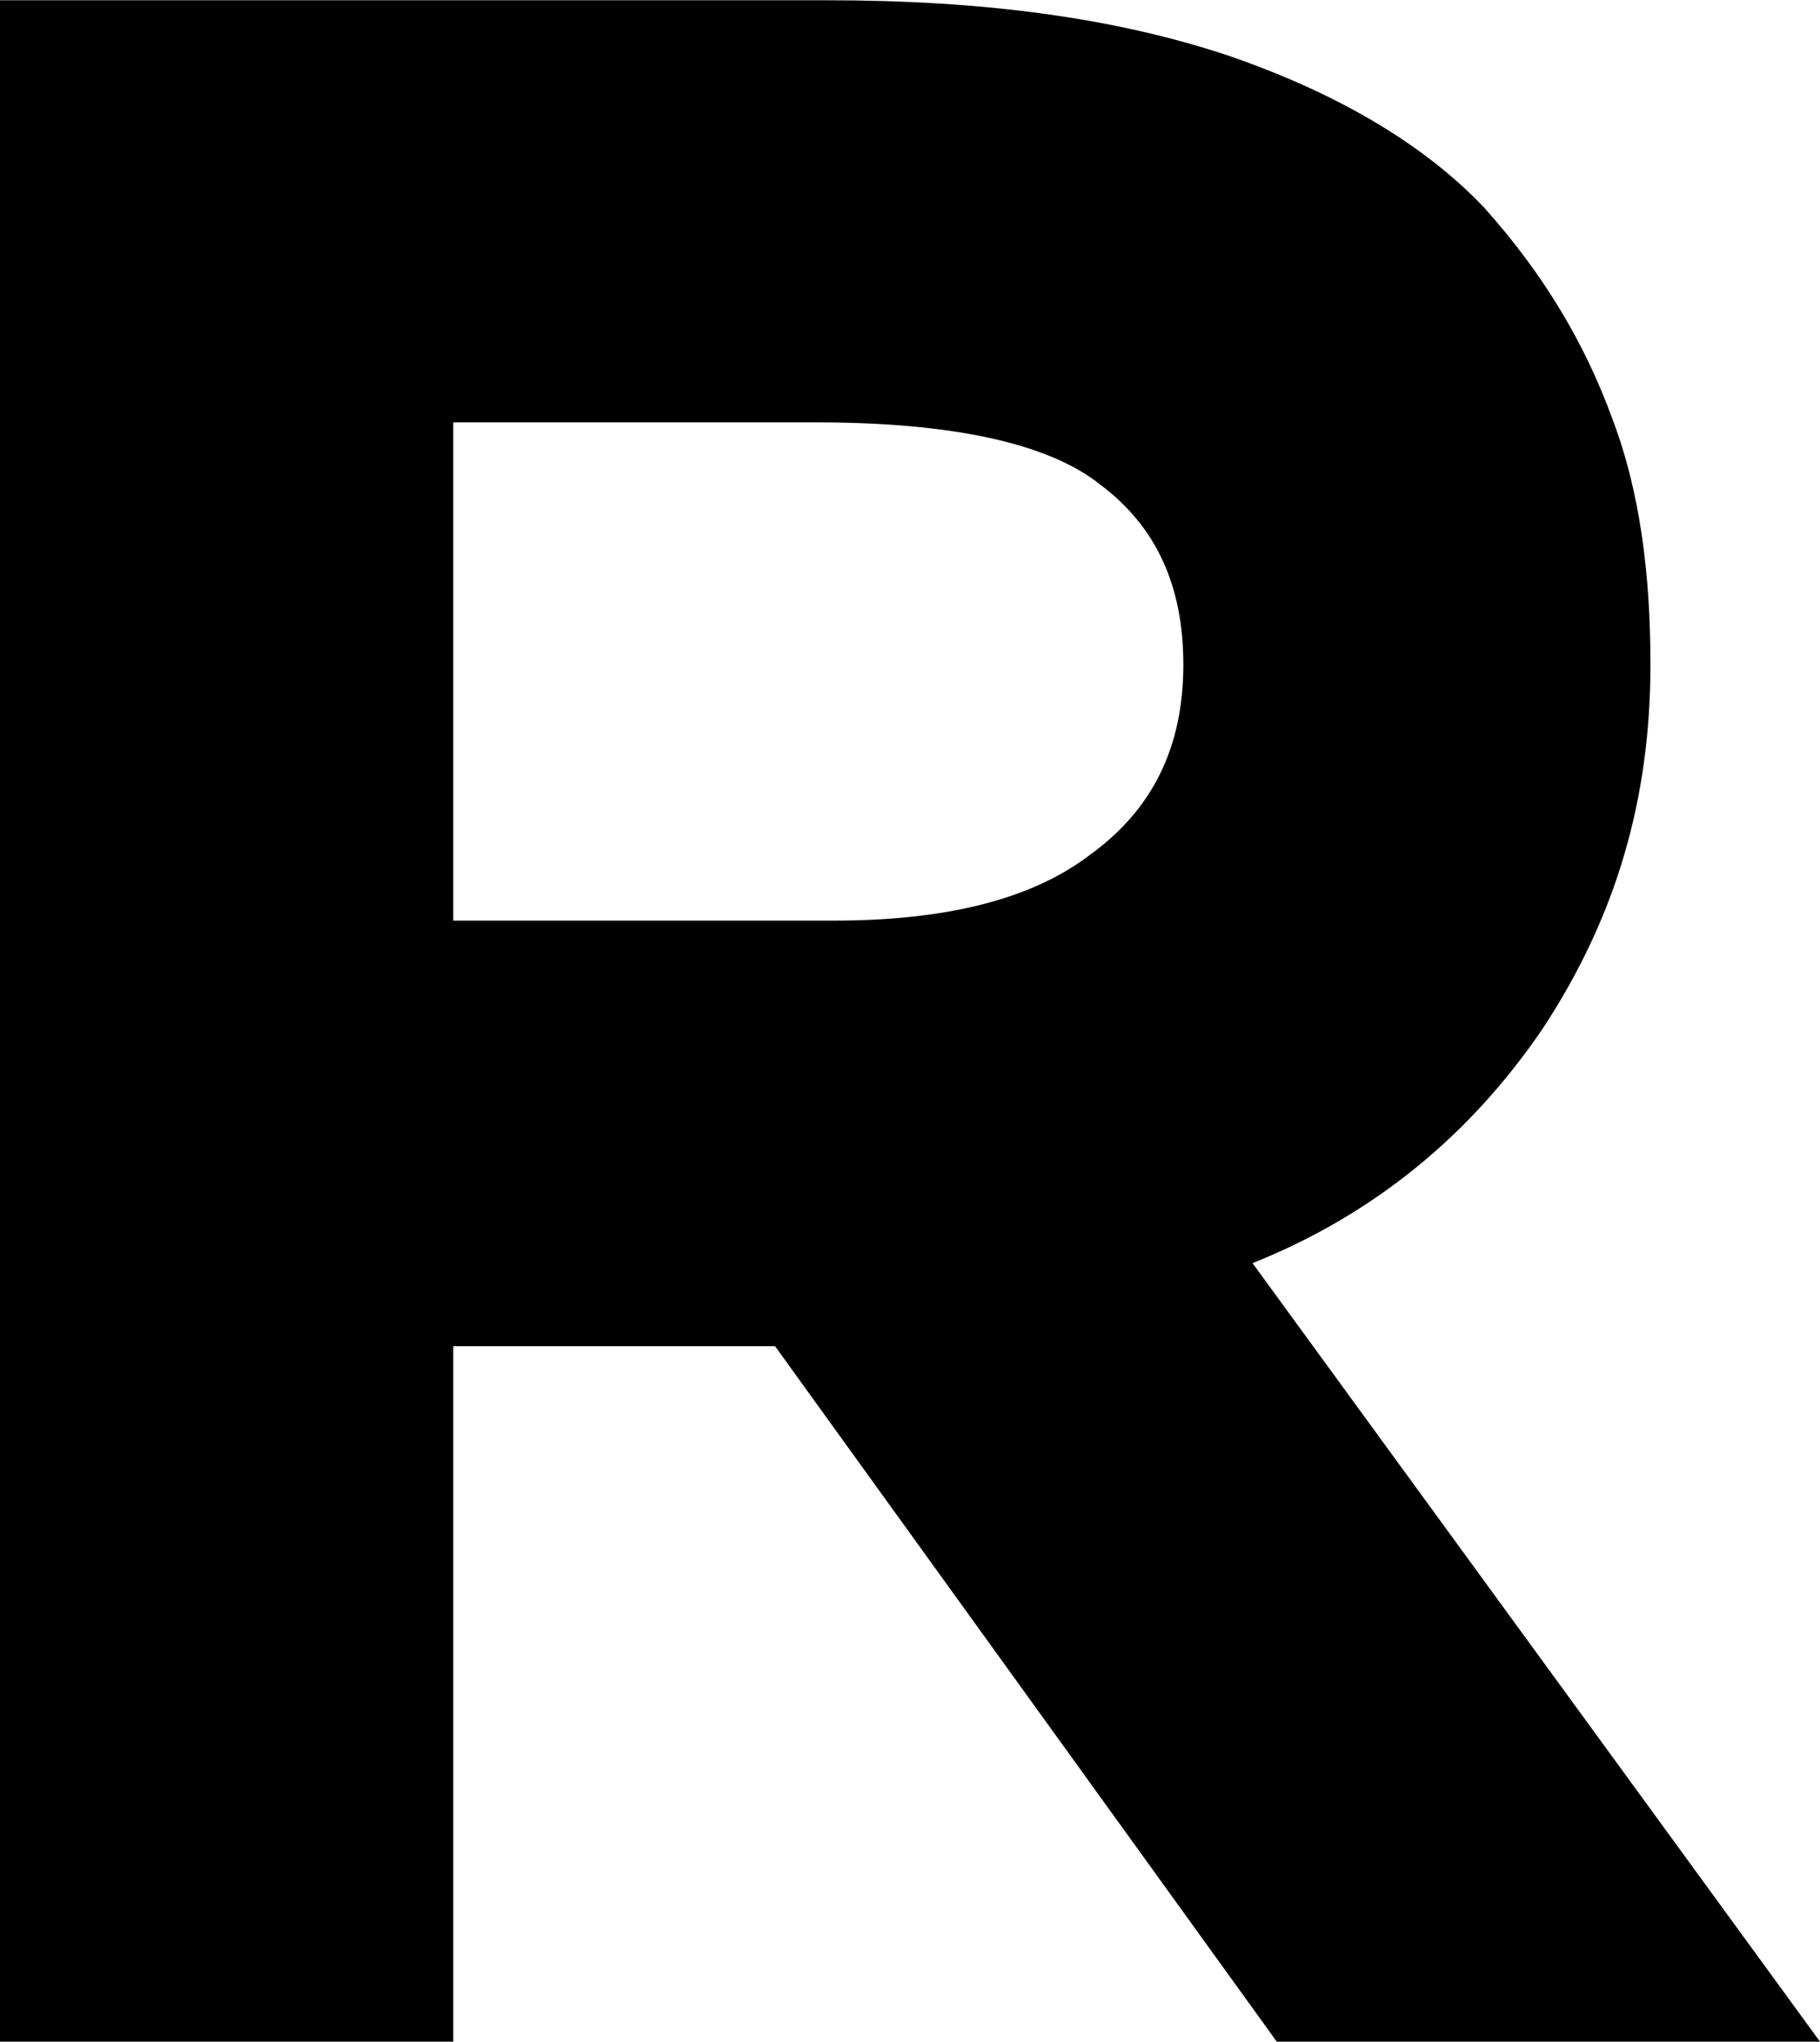 <?xml version="1.0" encoding="UTF-8"?>
<!DOCTYPE svg PUBLIC "-//W3C//DTD SVG 1.1//EN" "http://www.w3.org/Graphics/SVG/1.1/DTD/svg11.dtd">
<!-- Creator: CorelDRAW -->
<svg xmlns="http://www.w3.org/2000/svg" xml:space="preserve" width="164px" height="184px" version="1.1" style="shape-rendering:geometricPrecision; text-rendering:geometricPrecision; image-rendering:optimizeQuality; fill-rule:evenodd; clip-rule:evenodd"
viewBox="0 0 5.26 5.9"
 xmlns:xlink="http://www.w3.org/1999/xlink"
 xmlns:xodm="http://www.corel.com/coreldraw/odm/2003">
 <defs>
  <style type="text/css">
   <![CDATA[
    .fil0 {fill:black;fill-rule:nonzero}
   ]]>
  </style>
 </defs>
 <g id="Camada_x0020_1">
  <path class="fil0" d="M2.36 1.22l-1.05 0 0 1.44 1.1 0c0.32,0 0.57,-0.06 0.74,-0.19 0.18,-0.13 0.27,-0.31 0.27,-0.55 0,-0.23 -0.08,-0.4 -0.24,-0.52 -0.15,-0.12 -0.43,-0.18 -0.82,-0.18l0 0zm-1.05 4.68l-1.31 0 0 -5.9 2.39 0c0.45,0 0.83,0.05 1.16,0.16 0.32,0.11 0.57,0.26 0.74,0.44 0.17,0.19 0.29,0.39 0.37,0.61 0.08,0.21 0.11,0.45 0.11,0.71 0,0.39 -0.1,0.73 -0.31,1.05 -0.21,0.31 -0.49,0.54 -0.84,0.68l1.64 2.25 -1.57 0 -1.45 -2.01 -0.93 0 0 2.01 0 0z"/>
 </g>
</svg>

